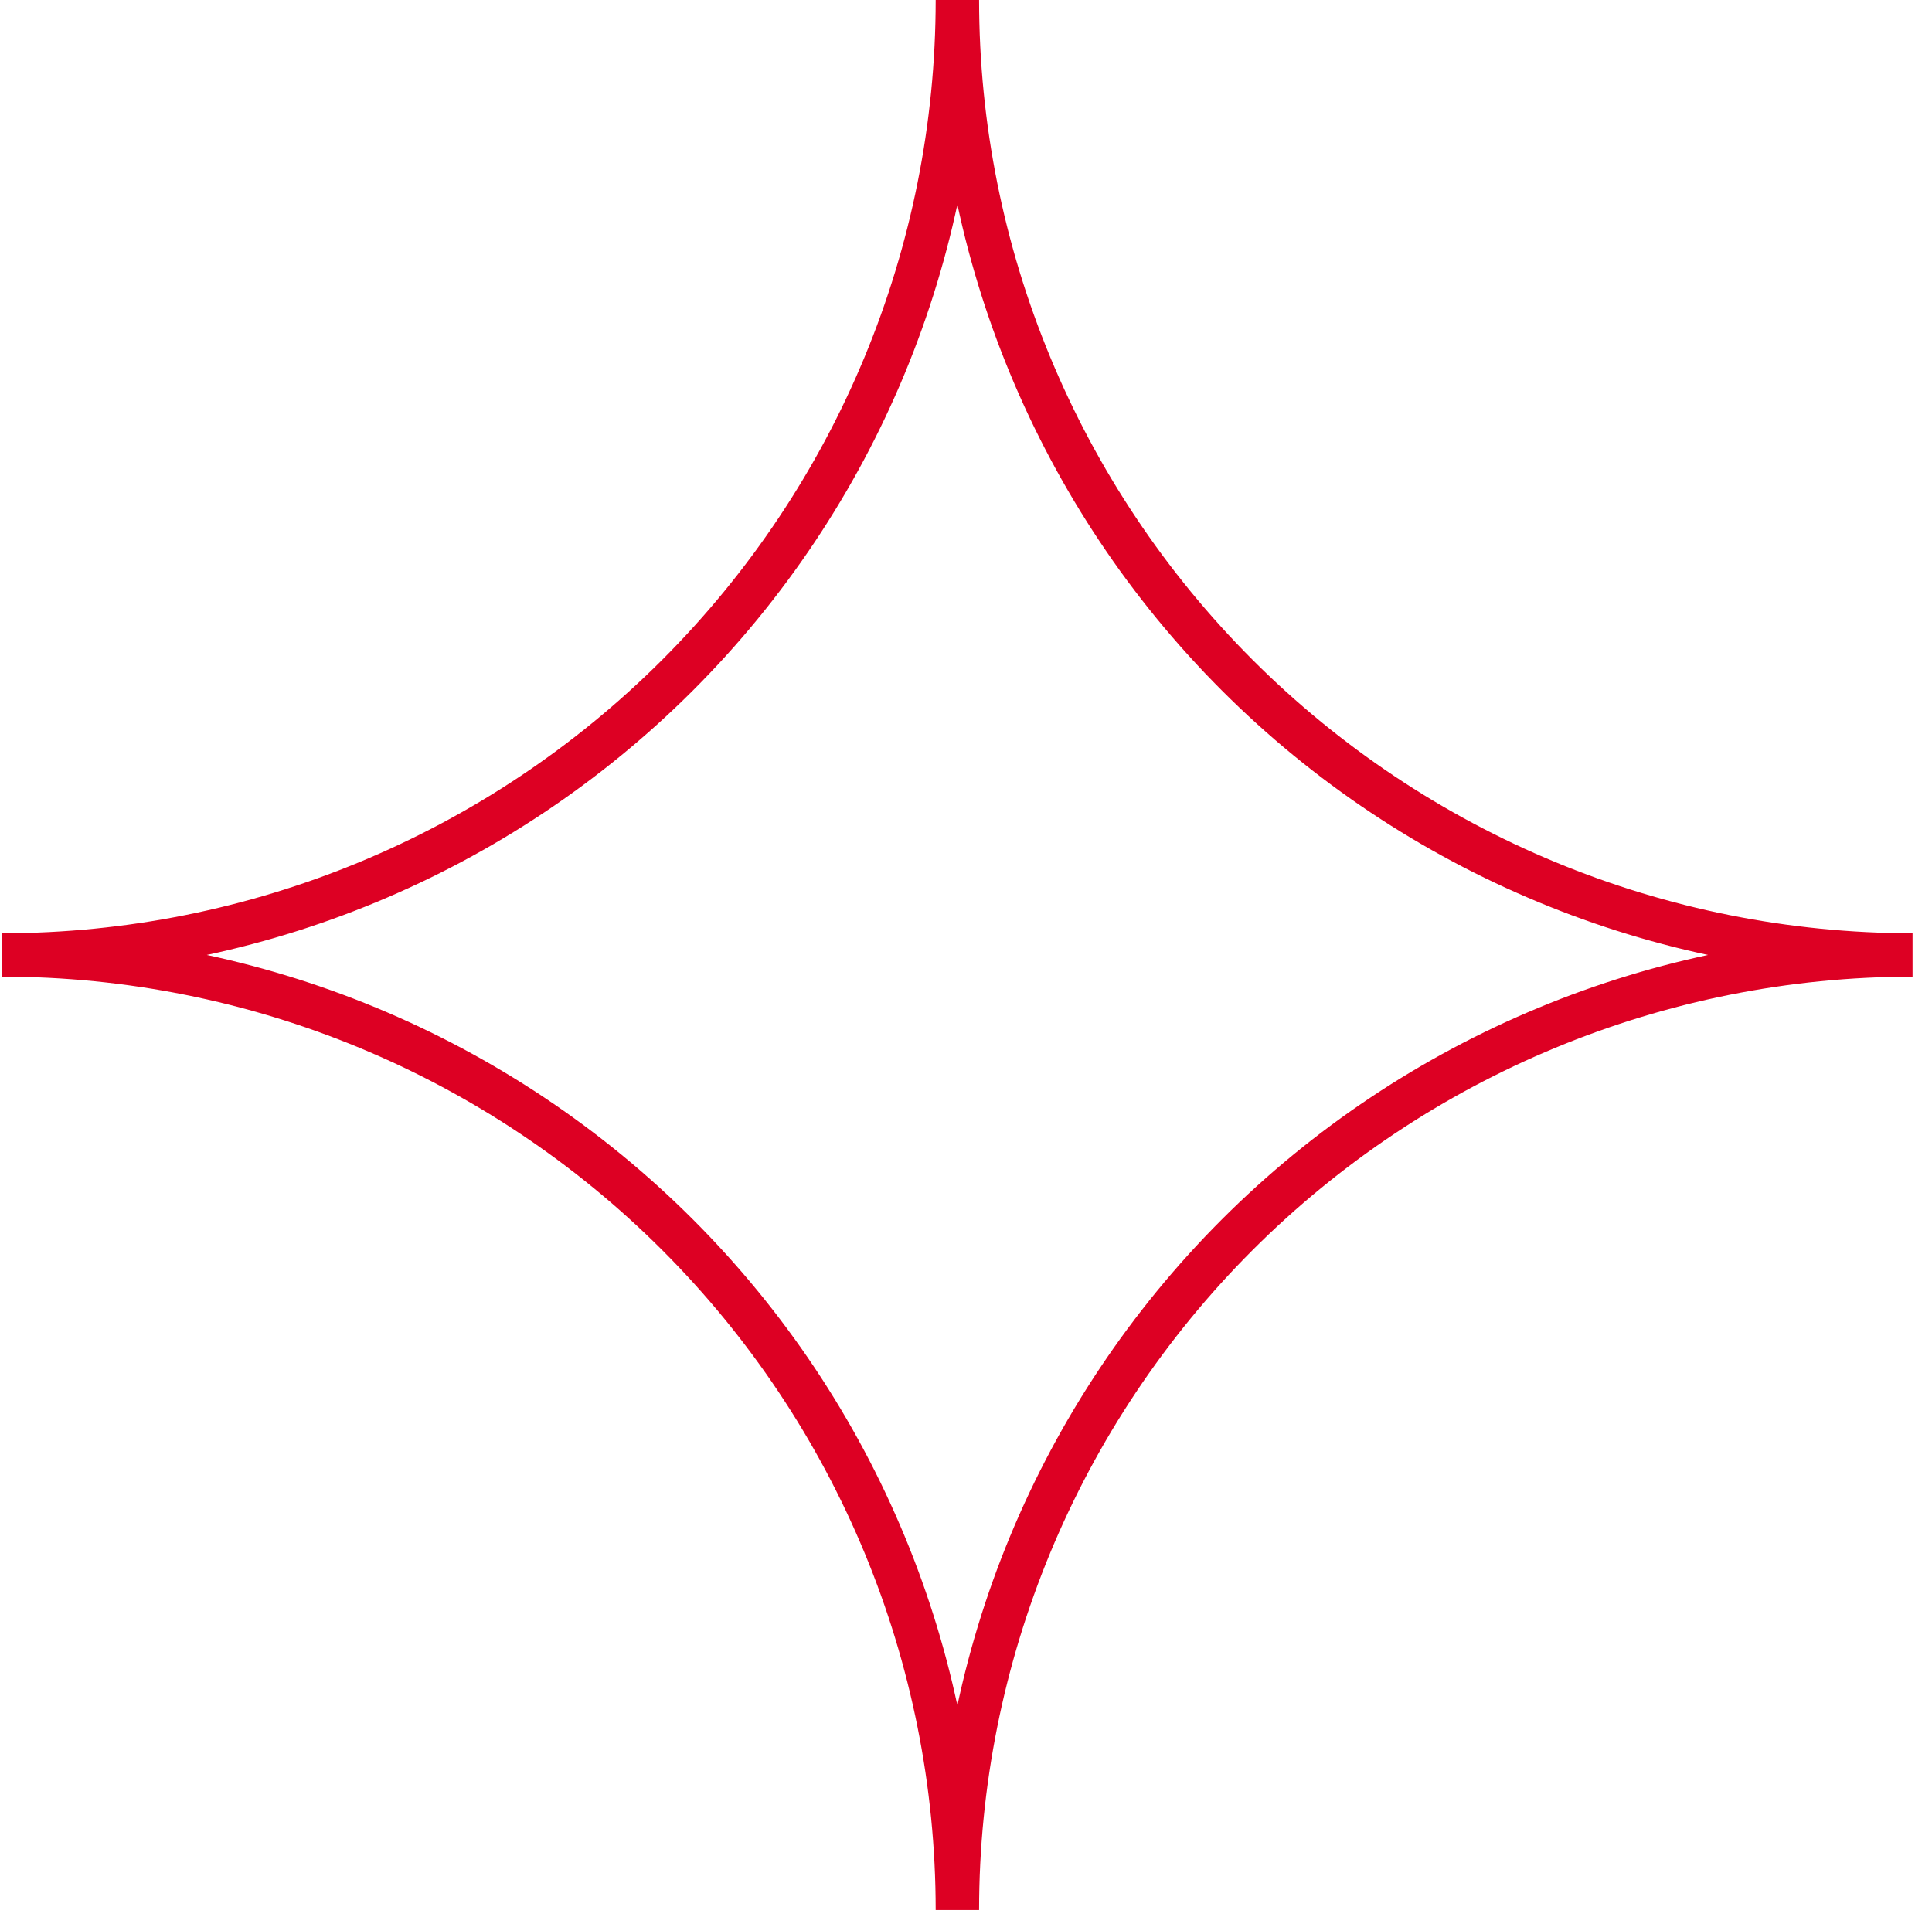 <svg width="89" height="88" viewBox="0 0 89 88" fill="none" xmlns="http://www.w3.org/2000/svg">
<path d="M0.103 44L0.103 43L0.103 45L0.103 44ZM31.212 56.891L30.505 57.598H30.505L31.212 56.891ZM31.212 31.109L30.505 30.402L31.212 31.109ZM44.103 0L45.103 -0L43.103 -0L44.103 0ZM88.103 44L88.104 45L88.104 43L88.103 44ZM56.994 56.892L57.701 57.599L56.994 56.892ZM44.103 88L43.103 88L45.103 88L44.103 88ZM0.103 45C11.506 45.003 22.442 49.535 30.505 57.598L31.919 56.184C23.481 47.745 12.037 43.003 0.104 43L0.103 45ZM0.104 45C12.037 44.997 23.481 40.255 31.919 31.816L30.505 30.402C22.442 38.465 11.506 42.997 0.103 43L0.104 45ZM31.919 31.816C40.358 23.378 45.1 11.934 45.103 0L43.103 -0C43.1 11.403 38.569 22.338 30.505 30.402L31.919 31.816ZM57.701 30.401C49.638 22.338 45.106 11.403 45.103 -0L43.103 0C43.106 11.934 47.848 23.377 56.287 31.815L57.701 30.401ZM88.104 43C76.7 42.996 65.764 38.465 57.701 30.401L56.287 31.815C64.725 40.254 76.169 44.996 88.103 45L88.104 43ZM57.701 57.599C65.764 49.535 76.7 45.004 88.104 45L88.103 43C76.169 43.004 64.725 47.746 56.287 56.184L57.701 57.599ZM45.103 88C45.106 76.597 49.638 65.662 57.701 57.599L56.287 56.184C47.848 64.623 43.106 76.067 43.103 88L45.103 88ZM30.505 57.598C38.569 65.661 43.1 76.597 43.103 88L45.103 88C45.1 76.066 40.358 64.622 31.919 56.184L30.505 57.598Z" fill="#DD0023"/>
</svg>
